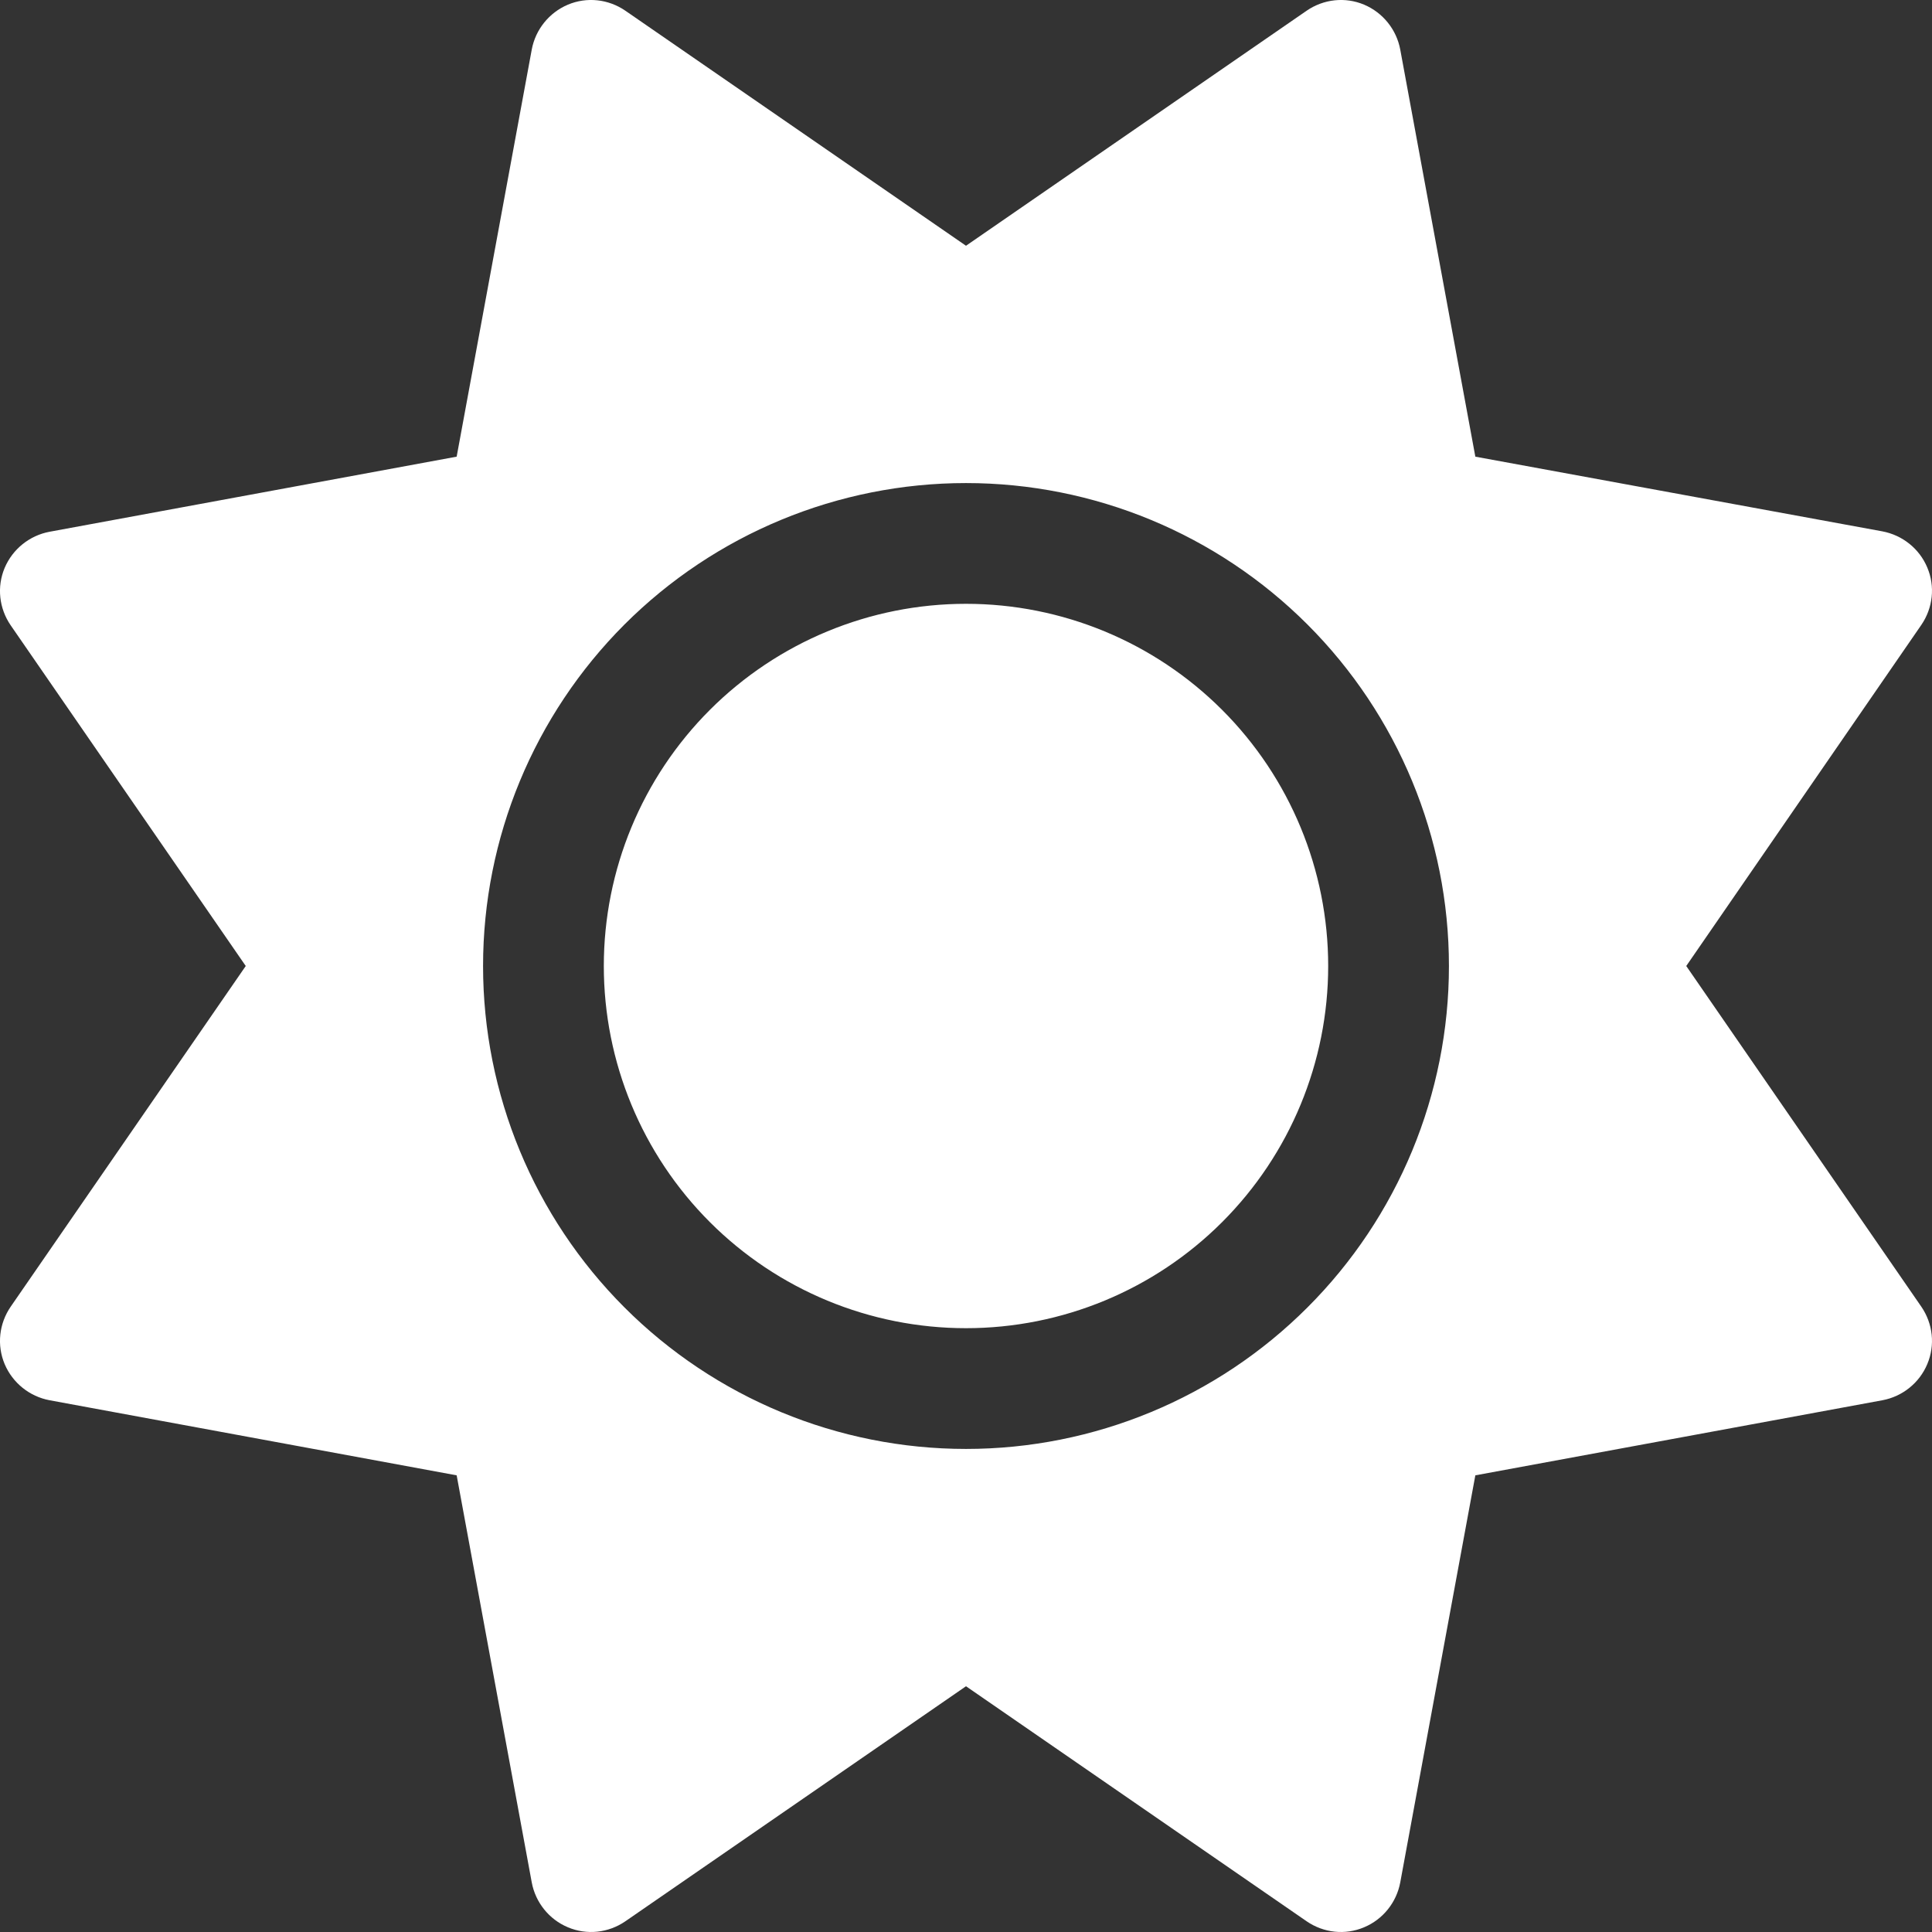 <svg width="30" height="30" viewBox="0 0 30 30" fill="none" xmlns="http://www.w3.org/2000/svg">
<rect x="0" y="0" width="30" height="30" fill="#333333" stroke="none"/>
<path d="M21.181 0.072C21.474 0.196 21.685 0.459 21.743 0.77L22.909 7.091L29.23 8.251C29.541 8.31 29.805 8.52 29.927 8.813C30.051 9.106 30.015 9.44 29.834 9.704L26.184 15L29.834 20.29C30.015 20.554 30.051 20.888 29.927 21.181C29.805 21.474 29.541 21.685 29.23 21.743L22.909 22.909L21.743 29.23C21.685 29.541 21.474 29.805 21.181 29.927C20.888 30.051 20.554 30.015 20.29 29.834L15 26.184L9.71 29.834C9.446 30.015 9.112 30.051 8.819 29.927C8.526 29.805 8.315 29.541 8.257 29.23L7.091 22.909L0.77 21.743C0.459 21.685 0.196 21.474 0.072 21.181C-0.051 20.888 -0.015 20.554 0.166 20.29L3.816 15L0.166 9.71C-0.015 9.446 -0.051 9.112 0.072 8.819C0.196 8.526 0.459 8.315 0.77 8.257L7.091 7.091L8.257 0.77C8.315 0.459 8.526 0.196 8.819 0.072C9.112 -0.051 9.446 -0.015 9.71 0.166L15 3.816L20.29 0.166C20.554 -0.015 20.888 -0.051 21.181 0.072ZM9.376 15C9.376 13.508 9.968 12.078 11.023 11.023C12.078 9.968 13.508 9.376 15 9.376C16.492 9.376 17.922 9.968 18.977 11.023C20.032 12.078 20.624 13.508 20.624 15C20.624 16.492 20.032 17.922 18.977 18.977C17.922 20.032 16.492 20.624 15 20.624C13.508 20.624 12.078 20.032 11.023 18.977C9.968 17.922 9.376 16.492 9.376 15ZM22.499 15C22.499 13.011 21.709 11.104 20.302 9.697C18.896 8.291 16.989 7.501 15 7.501C13.011 7.501 11.104 8.291 9.697 9.697C8.291 11.104 7.501 13.011 7.501 15C7.501 16.989 8.291 18.896 9.697 20.302C11.104 21.709 13.011 22.499 15 22.499C16.989 22.499 18.896 21.709 20.302 20.302C21.709 18.896 22.499 16.989 22.499 15Z" fill="white"/>
</svg>
